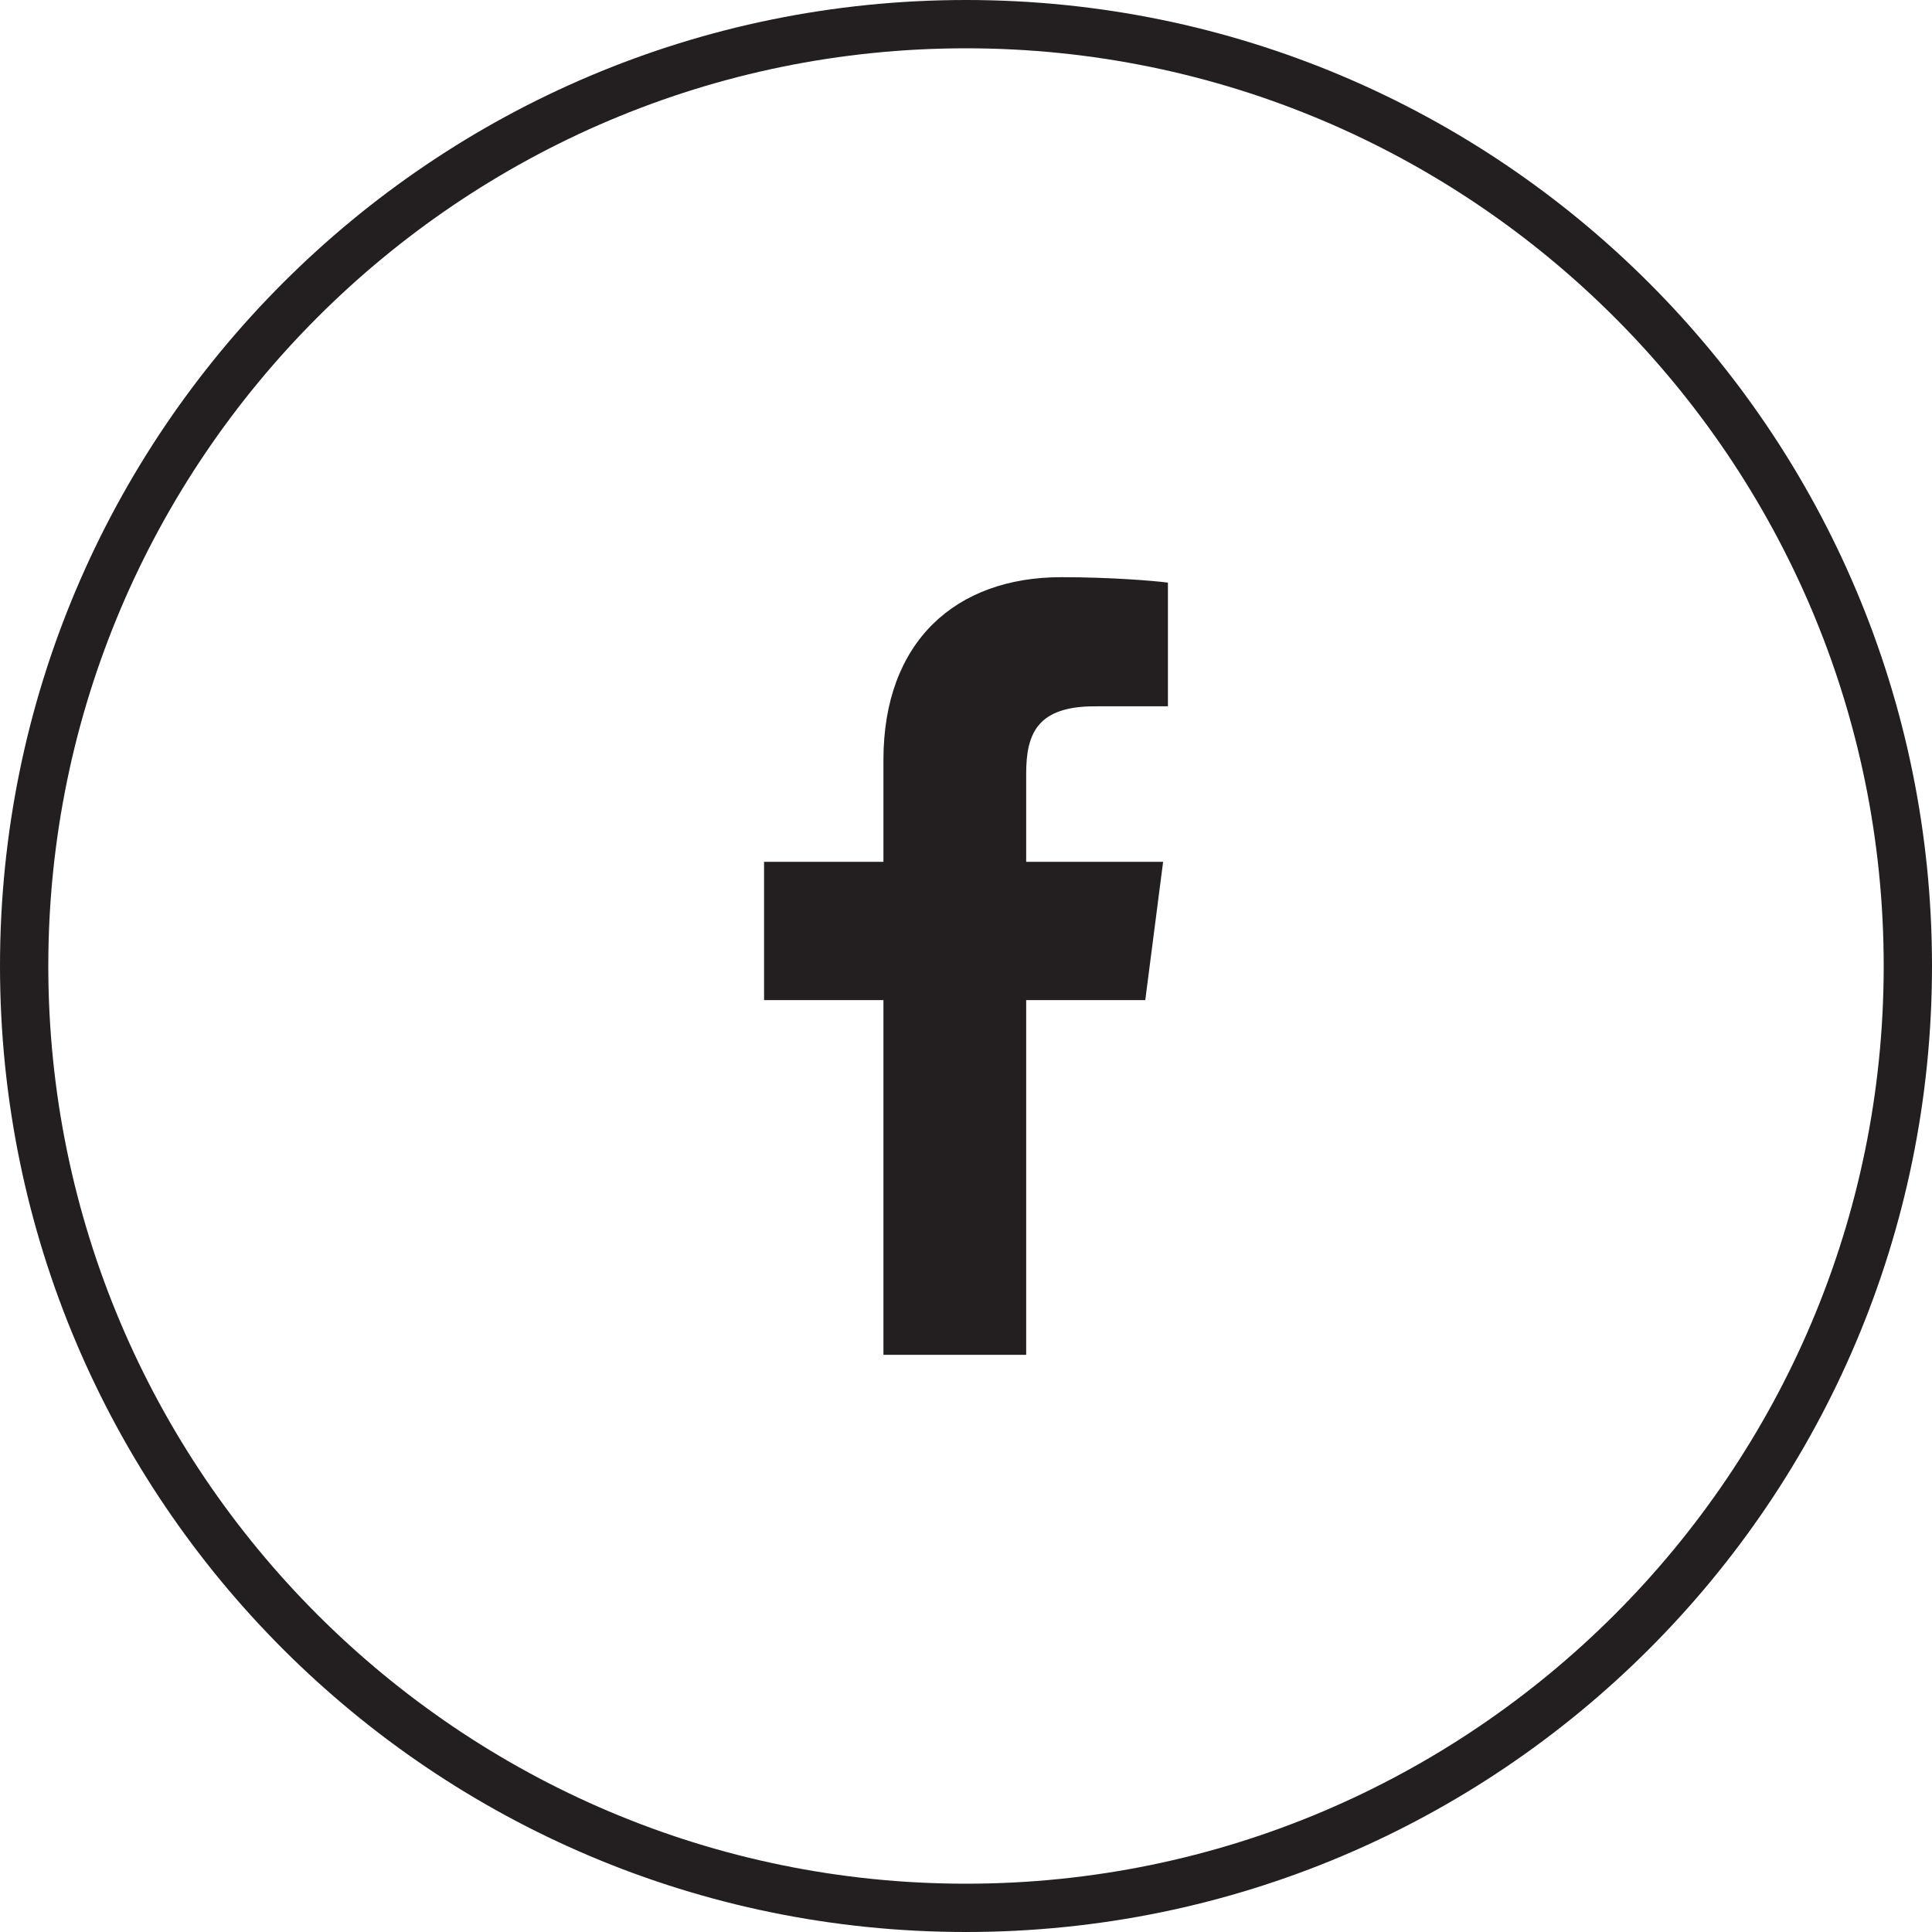 <?xml version="1.0" encoding="UTF-8"?>
<svg width="90px" height="90px" viewBox="0 0 80 80" version="1.1" xmlns="http://www.w3.org/2000/svg" xmlns:xlink="http://www.w3.org/1999/xlink">
    <!-- Generator: Sketch 52.4 (67378) - http://www.bohemiancoding.com/sketch -->
    <title>Icon-facebook</title>
    <desc>Created with Sketch.</desc>
    <g id="Loyalty-Lion" stroke="none" stroke-width="1" fill="none" fill-rule="evenodd">
        <g id="D---Loyalty-Lion-Logged-In---Points-Widget" transform="translate(-209, -1746)">
            <g id="How-To-Earn-Points" transform="translate(131, 1370)">
                <g id="5" transform="translate(0, 376)">
                    <g id="Icon-facebook" transform="translate(78, 0)">
                        <g id="Group-6">
                            <g id="Group-3">
                                <polygon id="Clip-2" points="0 0 80 0 80 80 0 80"></polygon>
                                <path d="M40,0 C17.909,0 0,17.909 0,40 C0,62.091 17.909,80 40,80 C62.091,80 80,62.091 80,40 C80,17.909 62.091,0 40,0 M40,2 C60.953,2 78,19.046 78,40 C78,60.953 60.953,78 40,78 C19.047,78 2,60.953 2,40 C2,19.046 19.047,2 40,2" id="Fill-1" fill="#231F20"></path>
                            </g>
                            <path d="M48.361,29.245 L45.33,29.247 C42.953,29.247 42.492,30.376 42.492,32.033 L42.492,35.687 L48.162,35.687 L47.423,41.413 L42.492,41.413 L42.492,56.101 L36.581,56.101 L36.581,41.413 L31.638,41.413 L31.638,35.687 L36.581,35.687 L36.581,31.467 C36.581,26.566 39.574,23.9 43.944,23.9 C46.036,23.9 47.836,24.055 48.361,24.125 L48.361,29.245 Z" id="Fill-4" fill="#231F20"></path>
                        </g>
                        <g id="Group-9" transform="translate(31, 23)">
                            <path d="M5.581,8.467 L5.581,12.687 L0.639,12.687 L0.639,18.413 L5.581,18.413 L5.581,33.1 L11.493,33.1 L11.493,18.413 L16.424,18.413 L17.162,12.687 L11.493,12.687 L11.493,9.033 C11.493,7.376 11.953,6.246 14.33,6.246 L17.361,6.244 L17.361,1.125 C16.836,1.054 15.037,0.899 12.943,0.899 C8.574,0.899 5.581,3.566 5.581,8.467 Z" id="Clip-8"></path>
                        </g>
                    </g>
                </g>
            </g>
        </g>
    </g>
</svg>